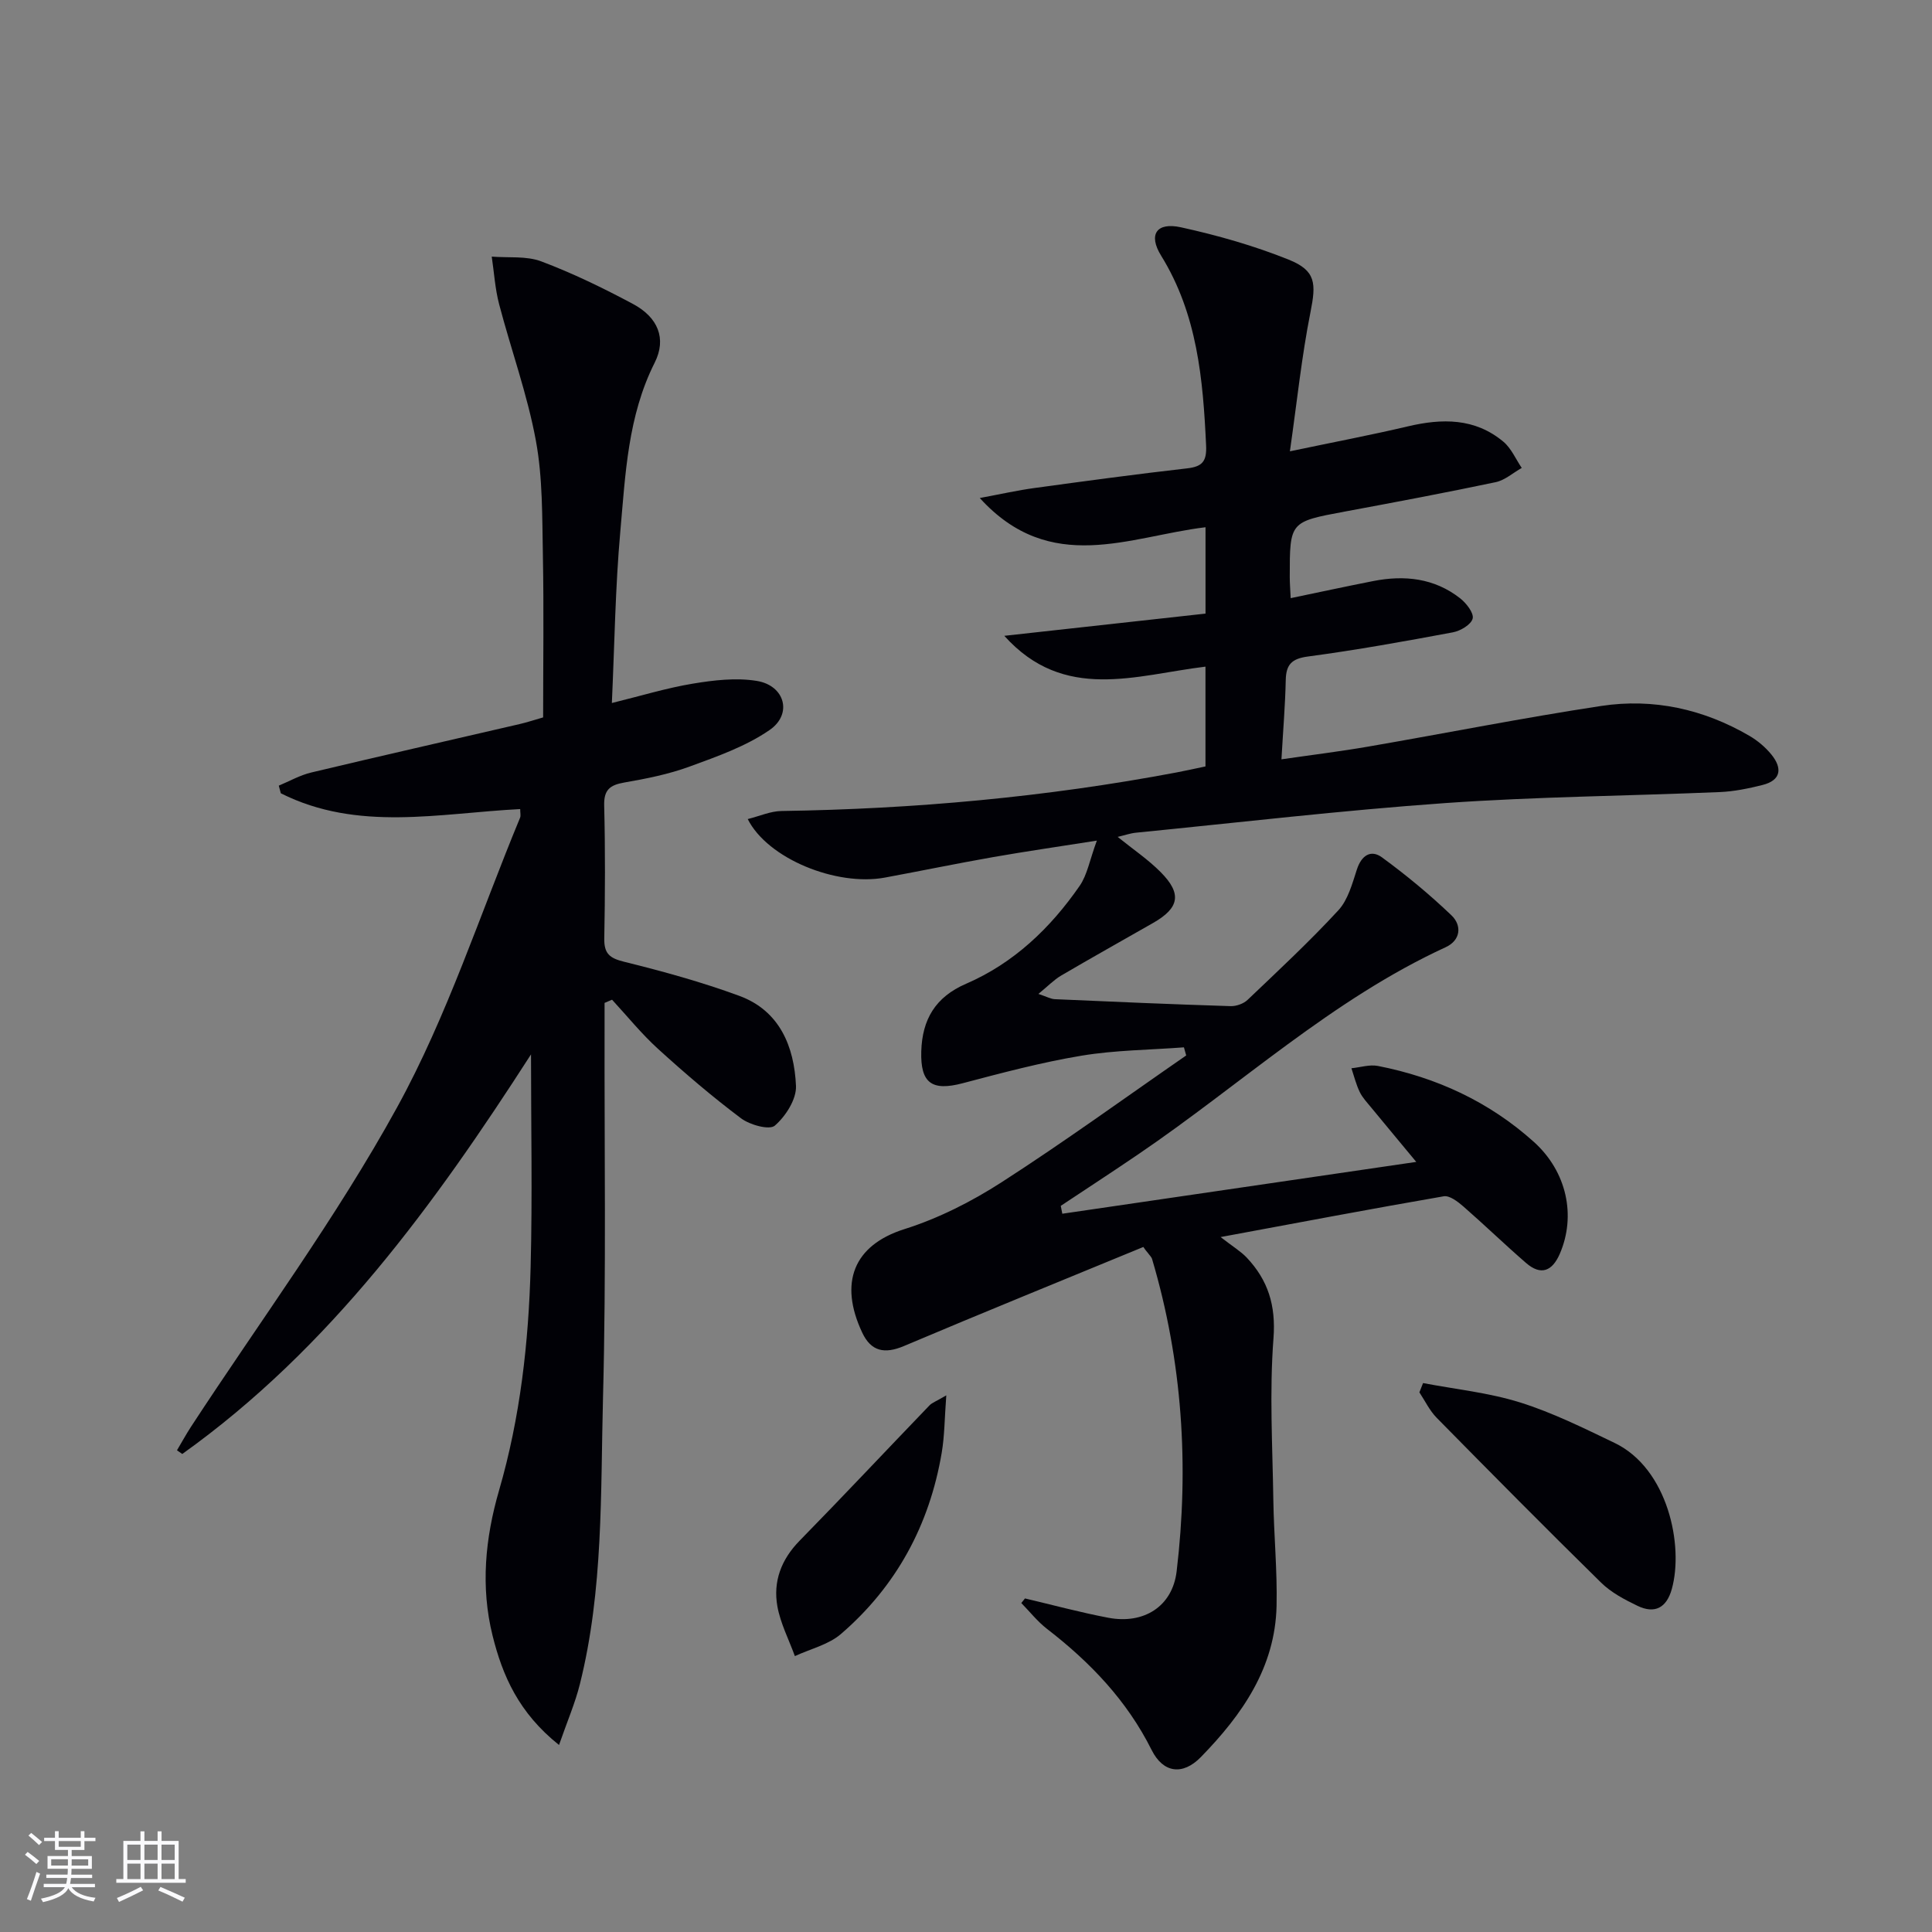 <svg enable-background="new 0 0 400 400" viewBox="0 0 400 400" xmlns="http://www.w3.org/2000/svg"><rect x="0" y="0" width="400" height="400" fill="#808080" stroke="none"/><g fill="#010106"><path d="m236.72 258.17c-16.54 6.82-33.12 13.55-49.59 20.52-3.98 1.68-6.78 1.12-8.61-2.77-4.87-10.33-1.81-18.12 8.75-21.45 7.03-2.22 13.88-5.69 20.1-9.7 12.99-8.36 25.51-17.46 38.22-26.25-.16-.56-.31-1.12-.47-1.68-7.08.54-14.24.57-21.21 1.73-8.3 1.38-16.48 3.56-24.63 5.71-6.35 1.67-8.74-.03-8.54-6.63s2.93-11.23 9.27-13.97c9.88-4.27 17.46-11.52 23.52-20.27 1.58-2.29 2.07-5.33 3.56-9.37-8.13 1.28-14.78 2.24-21.4 3.4-7.52 1.32-15 2.87-22.51 4.26-10.03 1.84-24.26-3.92-28.37-12.12 2.46-.61 4.71-1.64 6.98-1.67 27.49-.41 54.76-2.88 81.78-7.98 1.94-.37 3.87-.8 6.01-1.25 0-6.76 0-13.36 0-20.66-14.41 1.74-29.27 7.41-41.65-6.38 13.83-1.53 27.67-3.05 41.66-4.6 0-6.25 0-11.85 0-17.88-15.73 1.88-32.07 10.08-46.74-6.05 4.45-.83 7.86-1.6 11.31-2.07 10.53-1.44 21.06-2.87 31.61-4.07 3.21-.36 4.09-1.5 3.94-4.75-.64-13.71-1.81-27.16-9.32-39.3-2.7-4.37-.94-6.97 4.11-5.86 7.57 1.66 15.13 3.81 22.32 6.7 5.67 2.28 5.68 4.94 4.5 10.87-1.83 9.19-2.79 18.56-4.26 28.81 9.2-1.93 16.84-3.38 24.4-5.16 7.11-1.68 13.91-1.76 19.81 3.18 1.63 1.37 2.55 3.59 3.79 5.42-1.8 1.01-3.48 2.55-5.41 2.95-10.38 2.19-20.82 4.15-31.25 6.09-11.36 2.12-11.37 2.07-11.37 13.51 0 1.32.11 2.64.19 4.41 5.86-1.22 11.46-2.43 17.1-3.54 6.46-1.27 12.64-.61 17.97 3.56 1.28 1 2.89 3.06 2.61 4.2-.31 1.25-2.53 2.57-4.11 2.86-9.95 1.86-19.93 3.66-29.97 5-3.4.45-4.55 1.66-4.62 4.89-.11 5.14-.54 10.27-.89 16.4 6.19-.9 12.17-1.63 18.11-2.66 16.04-2.77 32.01-5.95 48.09-8.39 10.81-1.64 21.2.65 30.71 6.2 1.69.99 3.29 2.34 4.53 3.86 2.27 2.8 2.07 5.33-1.87 6.31-2.89.72-5.87 1.34-8.83 1.46-18.95.8-37.94.95-56.84 2.28-21.38 1.51-42.68 4.02-64.01 6.13-1.15.11-2.26.51-3.8.87 3.14 2.54 6.28 4.65 8.89 7.28 4.45 4.47 3.9 7.42-1.54 10.53-6.35 3.63-12.74 7.2-19.05 10.9-1.49.88-2.73 2.18-4.71 3.8 1.72.57 2.55 1.05 3.4 1.09 12.13.54 24.25 1.06 36.38 1.44 1.18.04 2.69-.5 3.53-1.3 6.37-6.07 12.83-12.08 18.79-18.54 2-2.17 2.88-5.51 3.84-8.46.95-2.92 2.9-4.17 5.18-2.51 5.04 3.68 9.89 7.7 14.4 12.01 2.21 2.12 1.9 5.18-1.2 6.6-23.54 10.83-42.47 28.49-63.61 42.85-5.32 3.62-10.72 7.14-16.08 10.7.11.54.22 1.09.32 1.63 24.1-3.53 48.2-7.06 73.28-10.73-3.37-4.07-6.36-7.65-9.33-11.26-.84-1.03-1.8-2.03-2.37-3.21-.75-1.55-1.17-3.27-1.72-4.92 1.83-.18 3.74-.81 5.47-.48 12.13 2.37 23.06 7.42 32.29 15.72 6.83 6.14 8.8 15.3 5.37 23.2-1.56 3.58-3.9 4.54-6.97 1.88-4.4-3.81-8.59-7.87-12.98-11.7-1.15-1-2.86-2.32-4.07-2.11-14.84 2.56-29.64 5.37-46.2 8.44 2.59 2.01 4.17 2.95 5.4 4.24 4.43 4.69 6.07 9.91 5.55 16.73-.85 11.08-.2 22.29-.03 33.44.11 7.32.83 14.64.67 21.94-.28 12.8-7.16 22.59-15.67 31.31-3.78 3.87-7.81 3.3-10.19-1.45-5.12-10.25-12.72-18.18-21.66-25.08-1.98-1.53-3.57-3.56-5.33-5.36.25-.32.5-.63.76-.95 5.75 1.35 11.46 2.9 17.26 4 7.32 1.39 13.27-2.32 14.14-9.61 2.6-21.84 1.2-43.46-5.08-64.65-.13-.45-.55-.81-.83-1.22-.35-.38-.67-.83-.98-1.29z"/><path d="m115.74 361.28c-8.37-6.67-11.71-14.39-13.76-22.65-2.5-10.06-1.53-20.16 1.34-30.04 4.39-15.11 6.13-30.62 6.54-46.25.38-14.63.08-29.27.08-44.04-19.87 30.89-41.54 60.83-72.2 82.73-.37-.25-.73-.5-1.1-.76.96-1.61 1.85-3.25 2.87-4.82 14.36-21.99 30.09-43.23 42.7-66.18 10.41-18.94 17.14-39.9 25.47-59.98.17-.42.02-.97.02-1.78-16.7.85-33.63 4.75-49.56-3.27-.14-.53-.28-1.06-.42-1.58 2.23-.93 4.39-2.17 6.72-2.72 14.36-3.43 28.77-6.69 43.15-10.03 1.6-.37 3.17-.9 4.86-1.38 0-11.24.16-22.37-.05-33.49-.16-7.97-.02-16.08-1.46-23.85-1.76-9.54-5.13-18.78-7.6-28.2-.84-3.2-1.04-6.57-1.53-9.86 3.44.28 7.16-.18 10.26.99 6.51 2.45 12.82 5.52 18.96 8.8 5.2 2.77 7.03 7.18 4.51 12.18-5.57 11.07-6.05 23.08-7.11 34.93-1.04 11.58-1.19 23.23-1.75 35.52 6.02-1.48 11.33-3.11 16.77-4.01 4.34-.72 8.93-1.26 13.21-.57 5.83.93 7.49 6.86 2.68 10.17-4.93 3.4-10.86 5.48-16.57 7.57-4.33 1.59-8.95 2.51-13.51 3.3-2.98.52-4.26 1.5-4.17 4.78.23 9.16.19 18.33.02 27.49-.06 3.15 1.09 4.1 4.1 4.84 8.04 1.99 16.08 4.2 23.85 7.06 8.38 3.08 11.38 10.51 11.74 18.65.12 2.76-2.14 6.28-4.38 8.22-1.12.97-5.16-.14-6.99-1.51-5.97-4.48-11.67-9.36-17.2-14.39-3.42-3.11-6.36-6.76-9.51-10.17-.52.22-1.03.44-1.55.66v4.57c-.06 25.66.35 51.34-.32 76.98-.52 19.89.1 39.97-4.8 59.52-.97 3.89-2.59 7.62-4.31 12.57z"/><path d="m294.63 286.35c6.71 1.28 13.6 1.98 20.08 4.01 6.74 2.11 13.17 5.31 19.57 8.38 11.06 5.31 14.35 21.28 11.85 30.25-1.09 3.91-3.54 5.2-7.12 3.47-2.66-1.28-5.43-2.74-7.51-4.78-11.47-11.26-22.78-22.69-34.06-34.15-1.46-1.49-2.4-3.49-3.57-5.26.25-.64.5-1.28.76-1.92z"/><path d="m195.92 288.89c-.36 4.73-.35 8.37-.95 11.9-2.53 14.93-9.38 27.62-20.86 37.51-2.58 2.22-6.33 3.09-9.54 4.58-1.24-3.42-2.98-6.76-3.62-10.29-.92-5.15.78-9.69 4.58-13.58 9.07-9.26 17.94-18.72 26.93-28.06.53-.54 1.34-.81 3.46-2.06z"/></g><path d="m5.17 384 .55-.58c.85.61 1.65 1.24 2.4 1.87l-.59.64c-.83-.73-1.62-1.38-2.36-1.93m1.22 9.53-.82-.34c.71-1.76 1.37-3.64 1.98-5.63.24.13.5.25.76.36-.6 1.67-1.24 3.54-1.92 5.61m-.5-13.5.57-.54c.56.44 1.31 1.06 2.26 1.87l-.64.64c-.68-.66-1.41-1.32-2.19-1.97m3.25.46h2.24v-1.36h.77v1.36h4.57v-1.36h.76v1.36h2.28v.69h-2.28v1.84h-2.64v1.26h4.18v2.64h-4.21c0 .45-.02.86-.05 1.21h4.32v.69h-4.38c-.04.34-.1.75-.19 1.22h5.15v.69h-4.82c.87 1.19 2.51 1.92 4.93 2.19-.17.32-.3.57-.37.76-2.77-.49-4.52-1.41-5.26-2.76-.56 1.26-2.3 2.23-5.24 2.9-.12-.24-.26-.48-.43-.72 2.73-.55 4.38-1.34 4.96-2.38h-4.38v-.69h4.65c.1-.38.17-.79.21-1.22h-4.32v-.69h4.4c.03-.34.05-.75.05-1.21h-4.2v-2.64h4.23v-1.26h-2.69v-1.84h-2.24zm1.46 4.46v1.29h3.45c.01-.4.02-.57.01-.53v-.32-.45h-3.46zm1.55-2.59h4.57v-1.19h-4.57zm6.11 2.59h-3.42v.77c-.01.19-.01.37-.02.53h3.44z" fill="#fafafc"/><path d="m32.63 379.16h.82v1.98h3.54v7.89h1.46v.78h-14.37v-.78h1.46v-7.89h3.54v-1.98h.82v1.98h2.73zm-3.49 11.48.5.73c-1.61.82-3.28 1.63-5 2.41-.13-.27-.28-.55-.44-.82 1.75-.72 3.4-1.49 4.94-2.32m-2.78-5.55h2.73v-3.18h-2.73zm0 3.95h2.73v-3.2h-2.73zm3.54-3.95h2.73v-3.18h-2.73zm0 3.95h2.73v-3.2h-2.73zm7.89 4.68c-1.84-.92-3.51-1.7-5.02-2.32l.45-.73c1.89.8 3.57 1.55 5.04 2.23zm-1.62-11.81h-2.73v3.18h2.73zm-2.73 7.13h2.73v-3.2h-2.73z" fill="#fafafc"/></svg>
